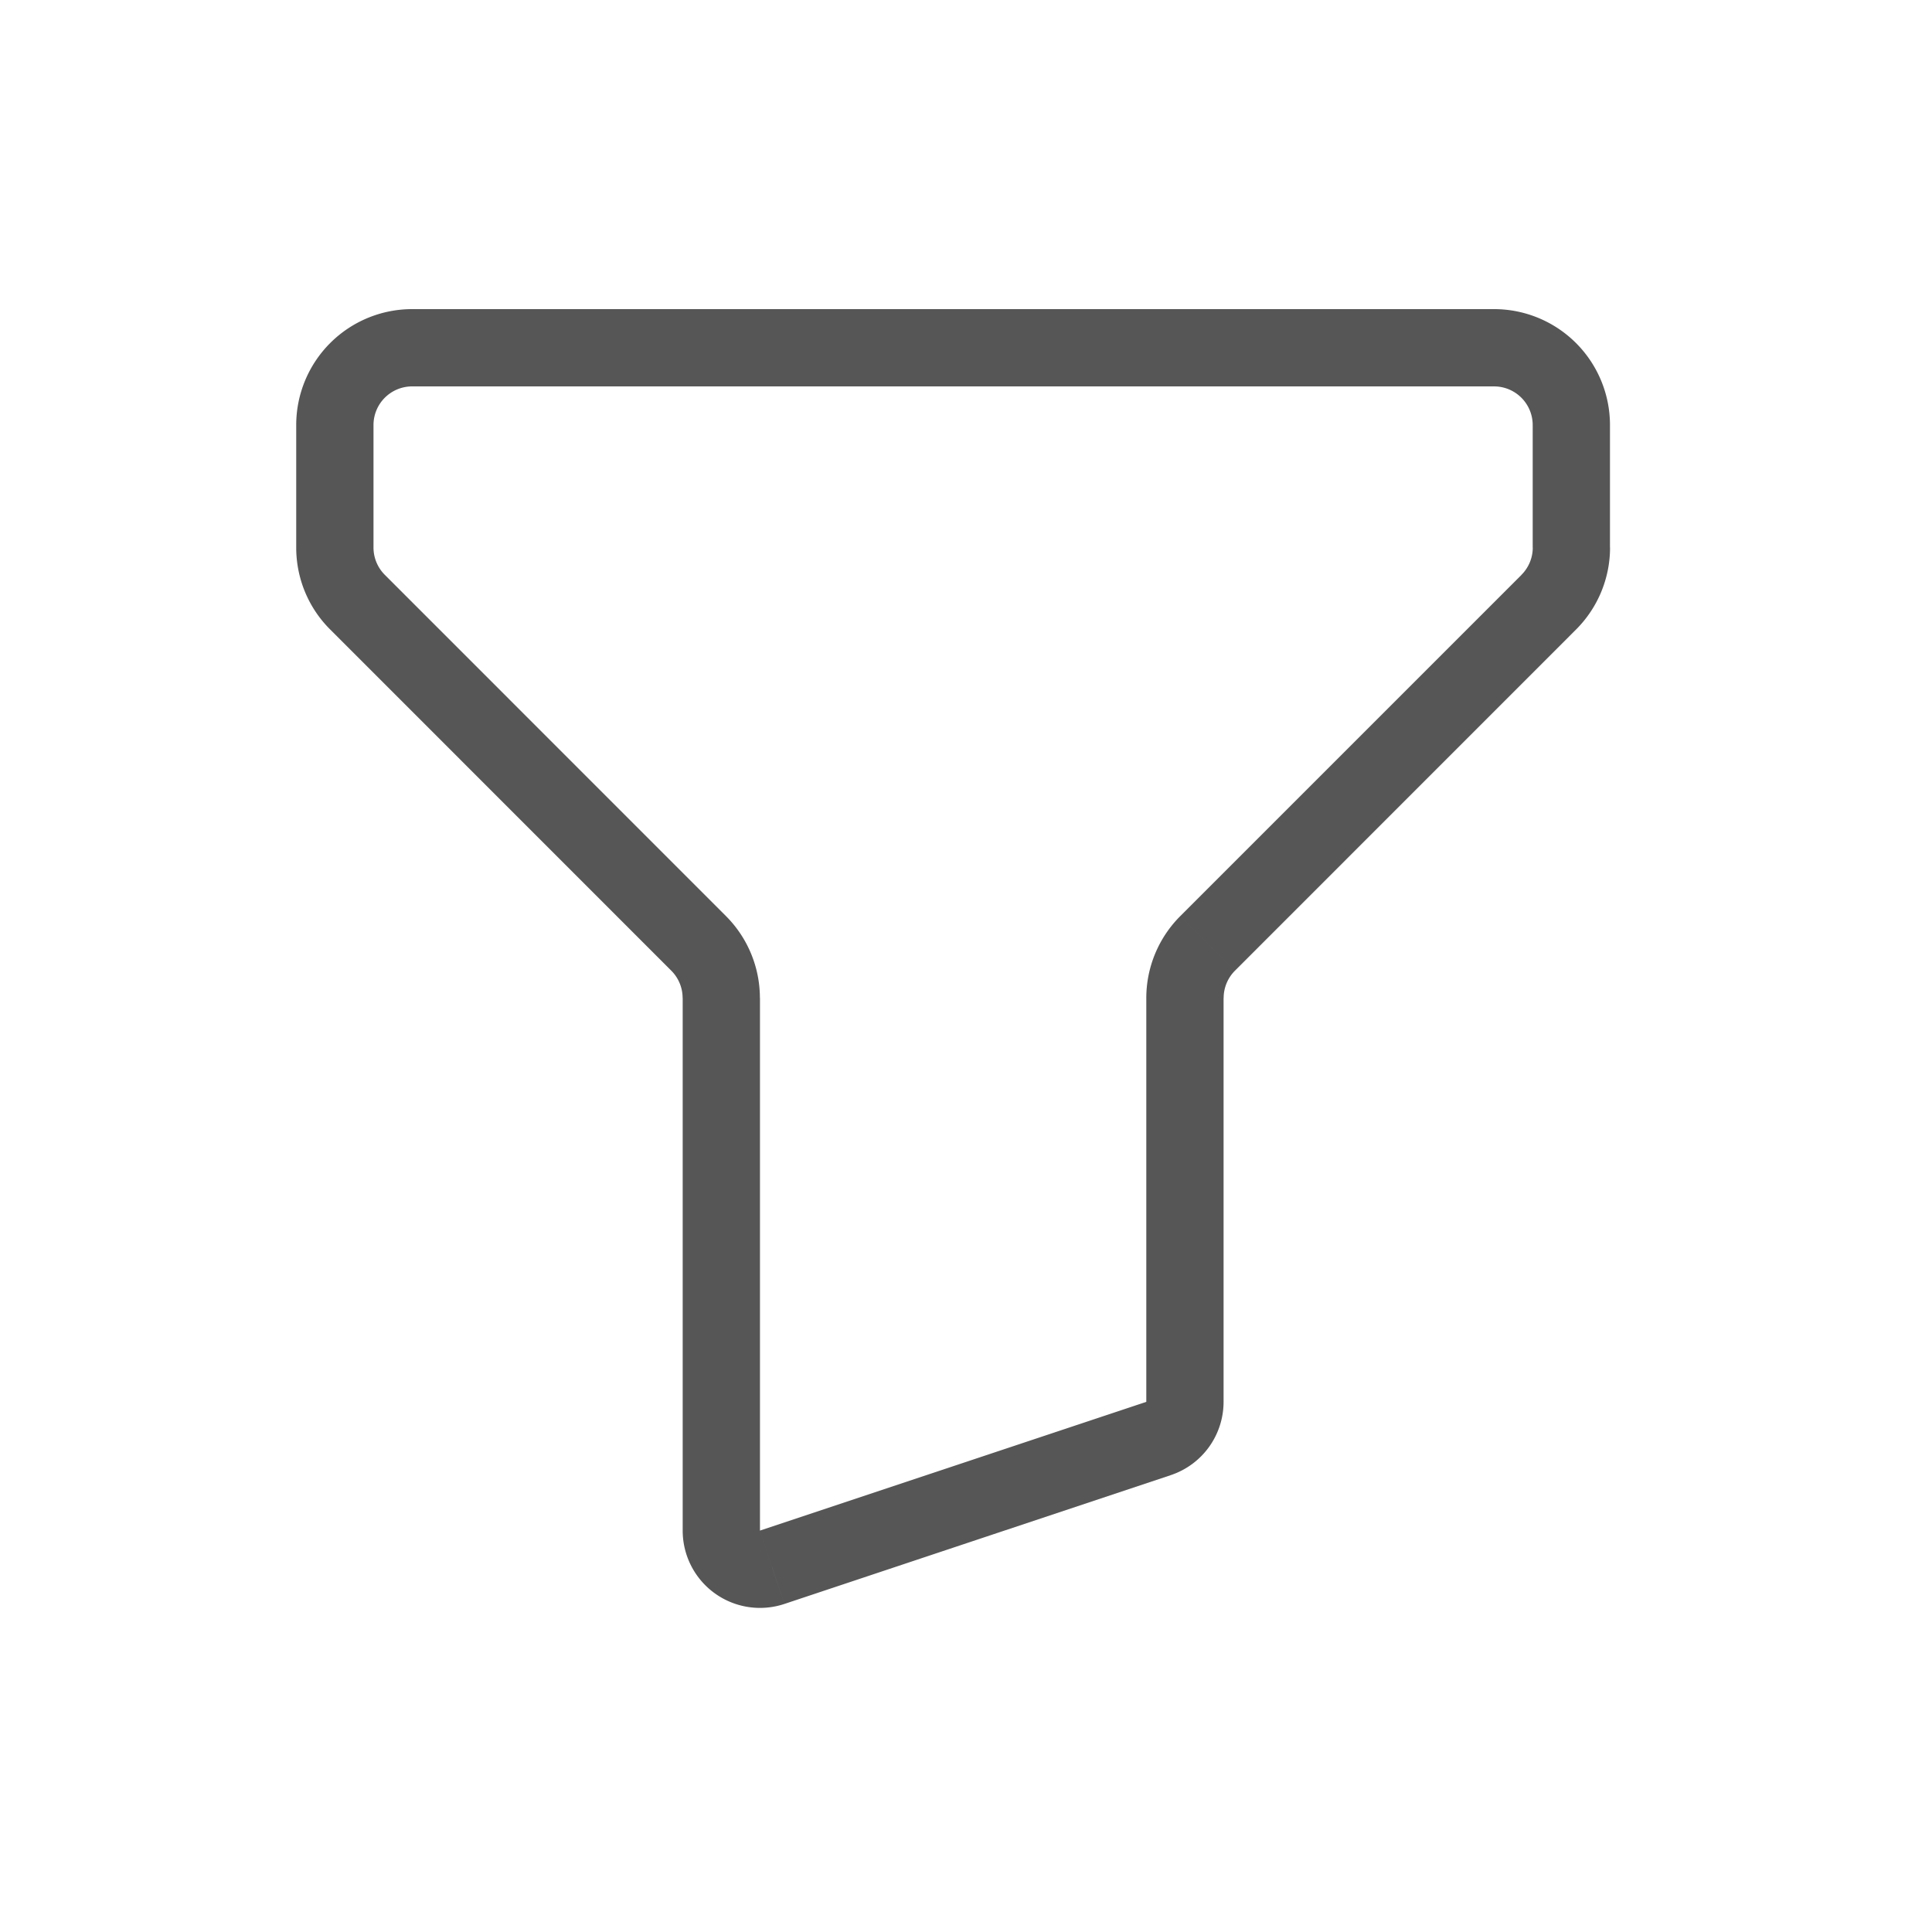 <svg width="25" height="25" fill="none" xmlns="http://www.w3.org/2000/svg"><path d="M9.991 20.28l.159.475-.159-.474zm5-1.666l.159.474-.159-.474zm5.05-10.821l.353.353-.353-.353zm-4.415 4.414l-.353-.353.353.353zM5.333 5h14V4h-14v1zm-.5 2.086V5.5h-1v1.586h1zm4.561 4.768L4.98 7.439l-.707.707 4.414 4.415.707-.707zm-.56 1.06v6.892h1v-6.892h-1zm0 6.892a1 1 0 001.316.949l-.317-.949h-1zm1.316.949l5-1.667-.317-.948-5 1.666.317.949zm5-1.667a1 1 0 00.683-.948h-1l.317.948zm.683-.948v-5.226h-1v5.226h1zm3.854-10.7l-4.414 4.414.707.707 4.414-4.415-.707-.707zm.146-1.94v1.586h1V5.5h-1zm.561 2.646a1.5 1.5 0 00.44-1.06h-1a.5.5 0 01-.147.353l.707.707zm-4.56 4.768a.5.5 0 01.146-.353l-.707-.707a1.5 1.5 0 00-.44 1.06h1zm-7.147-.353a.5.5 0 01.146.353h1a1.5 1.5 0 00-.439-1.06l-.707.707zM3.833 7.086c0 .398.158.78.44 1.06l.707-.707a.5.5 0 01-.147-.353h-1zM19.333 5a.5.5 0 01.5.5h1a1.5 1.5 0 00-1.5-1.5v1zm-14-1a1.5 1.5 0 00-1.5 1.5h1a.5.5 0 01.5-.5V4z" fill="#565656"/></svg>